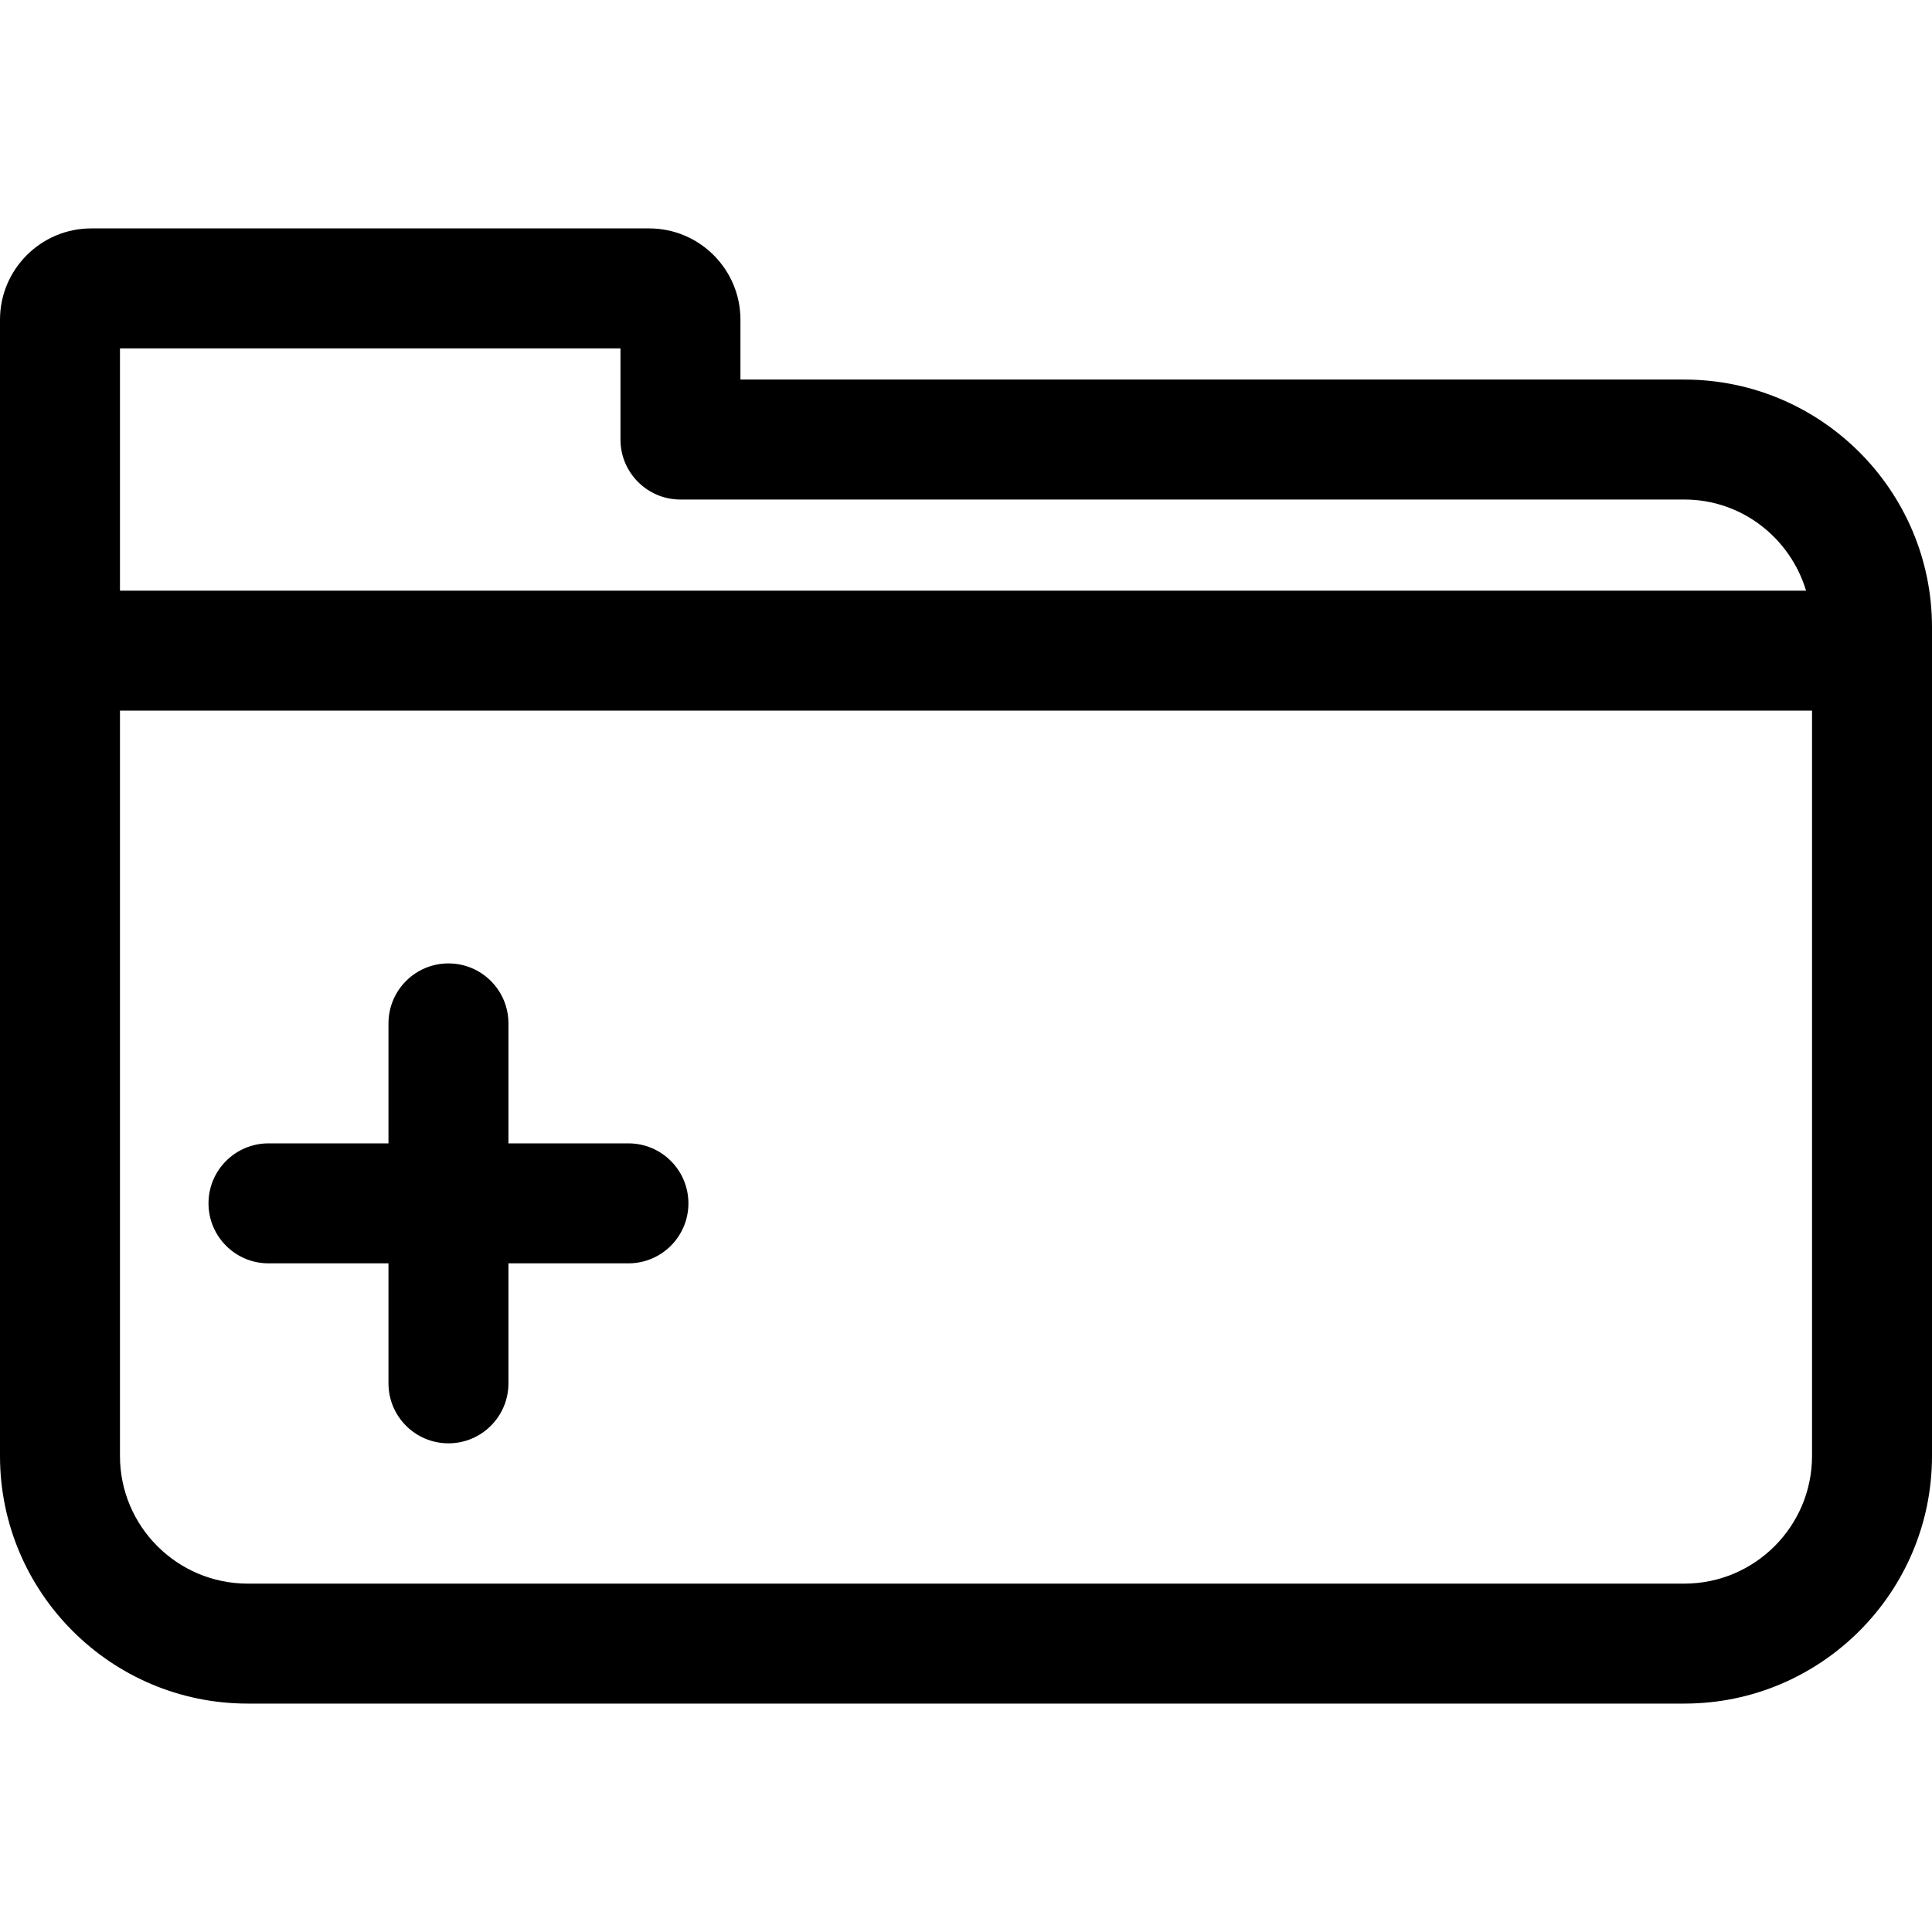 <?xml version="1.0" encoding="iso-8859-1"?>
<!-- Uploaded to: SVG Repo, www.svgrepo.com, Generator: SVG Repo Mixer Tools -->
<!DOCTYPE svg PUBLIC "-//W3C//DTD SVG 1.1//EN" "http://www.w3.org/Graphics/SVG/1.1/DTD/svg11.dtd">
<svg fill="#000000" version="1.1" id="Capa_1" xmlns="http://www.w3.org/2000/svg" xmlns:xlink="http://www.w3.org/1999/xlink" 
	 width="800px" height="800px" viewBox="0 0 397.215 397.215"
	 xml:space="preserve">
<g>
	<g>
		<path d="M346.303,78.039h-194.07V65.725c0-10.346-8.416-18.764-18.761-18.764H18.761C8.416,46.961,0,55.379,0,65.725v233.621
			c0,28.072,22.84,50.908,50.914,50.908h295.389c28.072,0,50.912-22.836,50.912-50.908V128.947
			C397.215,100.873,374.377,78.039,346.303,78.039z M127.568,71.625v18.746c0,6.811,5.522,12.332,12.333,12.332h206.402
			c11.846,0,21.766,7.938,25.018,18.734H24.665V71.625H127.568z M346.303,325.588H50.914c-14.473,0-26.249-11.773-26.249-26.242
			V146.103h347.884v153.243C372.549,313.814,360.775,325.588,346.303,325.588z"/>
		<path d="M129.203,235.074h-24.668V210.41c0-6.811-5.521-12.334-12.333-12.334c-6.811,0-12.333,5.524-12.333,12.334v24.664H55.201
			c-6.811,0-12.333,5.521-12.333,12.332s5.522,12.334,12.333,12.334h24.668v24.67c0,6.811,5.522,12.334,12.333,12.334
			s12.333-5.523,12.333-12.334v-24.67h24.668c6.811,0,12.333-5.521,12.333-12.334C141.536,240.595,136.014,235.074,129.203,235.074z
			"/>
	</g>
</g>
</svg>